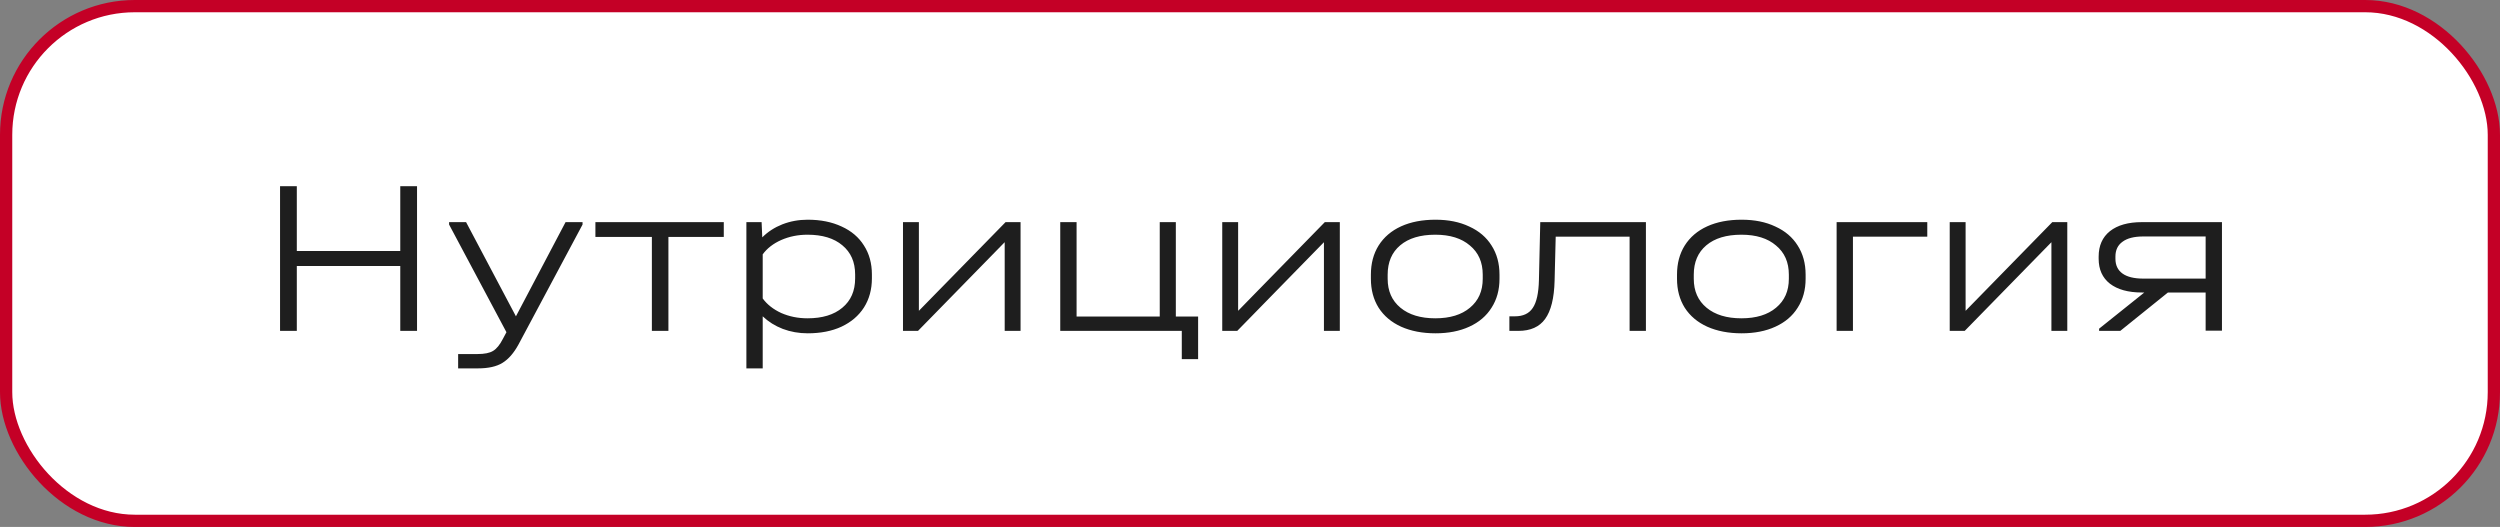 <?xml version="1.0" encoding="UTF-8"?> <svg xmlns="http://www.w3.org/2000/svg" width="204" height="43" viewBox="0 0 204 43" fill="none"><rect x="0" y="0" width="204" height="43" fill="#808080" stroke="none"/> <rect x="0.5" y="0.5" width="203" height="42" rx="10.5" fill="white"></rect> <rect x="0.5" y="0.5" width="203" height="42" rx="10.5" stroke="#C40026"></rect> <path d="M24.22 15.192V20.484H32.662V15.192H34.03V27H32.662V21.708H24.22V27H22.852V15.192H24.22ZM47.536 18.126V18.324L42.316 28.098C41.932 28.806 41.494 29.31 41.002 29.61C40.522 29.91 39.85 30.06 38.986 30.06H37.384V28.89H38.968C39.532 28.89 39.952 28.806 40.228 28.638C40.516 28.47 40.786 28.14 41.038 27.648L41.326 27.108L36.646 18.324V18.126H38.032L42.1 25.812L46.15 18.126H47.536ZM48.585 19.332V18.126H59.061V19.332H54.543V27H53.193V19.332H48.585ZM65.909 17.928C66.965 17.928 67.889 18.114 68.681 18.486C69.473 18.846 70.079 19.362 70.499 20.034C70.931 20.706 71.147 21.492 71.147 22.392V22.716C71.147 23.616 70.931 24.408 70.499 25.092C70.067 25.764 69.455 26.286 68.663 26.658C67.883 27.018 66.965 27.198 65.909 27.198C65.189 27.198 64.511 27.078 63.875 26.838C63.251 26.598 62.705 26.256 62.237 25.812V30.06H60.905V18.126H62.147L62.201 19.368C62.657 18.912 63.203 18.558 63.839 18.306C64.487 18.054 65.177 17.928 65.909 17.928ZM69.779 22.392C69.779 21.384 69.431 20.592 68.735 20.016C68.051 19.44 67.103 19.152 65.891 19.152C65.123 19.152 64.409 19.296 63.749 19.584C63.101 19.872 62.597 20.262 62.237 20.754V24.354C62.597 24.846 63.101 25.242 63.749 25.542C64.409 25.83 65.123 25.974 65.891 25.974C67.103 25.974 68.051 25.686 68.735 25.11C69.431 24.534 69.779 23.736 69.779 22.716V22.392ZM74.981 18.126V25.362L82.055 18.126H83.278V27H81.983V19.764L74.909 27H73.684V18.126H74.981ZM97.766 25.83V29.304H96.434V27H86.516V18.126H87.849V25.83H94.635V18.126H95.948V25.83H97.766ZM101.031 18.126V25.362L108.105 18.126H109.329V27H108.033V19.764L100.959 27H99.735V18.126H101.031ZM117.139 27.198C116.071 27.198 115.135 27.018 114.331 26.658C113.539 26.298 112.927 25.782 112.495 25.11C112.075 24.438 111.865 23.652 111.865 22.752V22.41C111.865 21.498 112.075 20.706 112.495 20.034C112.927 19.35 113.539 18.828 114.331 18.468C115.123 18.108 116.059 17.928 117.139 17.928C118.195 17.928 119.113 18.114 119.893 18.486C120.685 18.846 121.291 19.362 121.711 20.034C122.143 20.706 122.359 21.498 122.359 22.41V22.752C122.359 23.652 122.143 24.438 121.711 25.11C121.291 25.782 120.685 26.298 119.893 26.658C119.113 27.018 118.195 27.198 117.139 27.198ZM117.121 25.974C118.321 25.974 119.263 25.686 119.947 25.11C120.643 24.534 120.991 23.748 120.991 22.752V22.41C120.991 21.402 120.643 20.61 119.947 20.034C119.263 19.446 118.321 19.152 117.121 19.152C115.897 19.152 114.943 19.44 114.259 20.016C113.575 20.592 113.233 21.39 113.233 22.41V22.752C113.233 23.748 113.581 24.534 114.277 25.11C114.973 25.686 115.921 25.974 117.121 25.974ZM134.307 27H132.975V19.314H126.945L126.855 22.914C126.819 24.33 126.561 25.368 126.081 26.028C125.613 26.676 124.887 27 123.903 27H123.165V25.812H123.615C124.287 25.812 124.773 25.584 125.073 25.128C125.385 24.672 125.553 23.91 125.577 22.842L125.685 18.126H134.307V27ZM142.118 27.198C141.05 27.198 140.114 27.018 139.31 26.658C138.518 26.298 137.906 25.782 137.474 25.11C137.054 24.438 136.844 23.652 136.844 22.752V22.41C136.844 21.498 137.054 20.706 137.474 20.034C137.906 19.35 138.518 18.828 139.31 18.468C140.102 18.108 141.038 17.928 142.118 17.928C143.174 17.928 144.092 18.114 144.872 18.486C145.664 18.846 146.27 19.362 146.69 20.034C147.122 20.706 147.338 21.498 147.338 22.41V22.752C147.338 23.652 147.122 24.438 146.69 25.11C146.27 25.782 145.664 26.298 144.872 26.658C144.092 27.018 143.174 27.198 142.118 27.198ZM142.1 25.974C143.3 25.974 144.242 25.686 144.926 25.11C145.622 24.534 145.97 23.748 145.97 22.752V22.41C145.97 21.402 145.622 20.61 144.926 20.034C144.242 19.446 143.3 19.152 142.1 19.152C140.876 19.152 139.922 19.44 139.238 20.016C138.554 20.592 138.212 21.39 138.212 22.41V22.752C138.212 23.748 138.56 24.534 139.256 25.11C139.952 25.686 140.9 25.974 142.1 25.974ZM157.266 18.126V19.314H151.2V27H149.868V18.126H157.266ZM160.393 18.126V25.362L167.467 18.126H168.691V27H167.395V19.764L160.321 27H159.097V18.126H160.393ZM181.312 26.982H179.98V23.868H176.903L173.015 27H171.287V26.82L174.977 23.868H174.779C173.663 23.868 172.793 23.628 172.169 23.148C171.557 22.668 171.25 21.99 171.25 21.114V20.934C171.25 20.046 171.557 19.356 172.169 18.864C172.793 18.372 173.663 18.126 174.779 18.126H181.312V26.982ZM179.98 22.734V19.296H174.887C174.143 19.296 173.579 19.44 173.195 19.728C172.811 20.004 172.619 20.406 172.619 20.934V21.114C172.619 21.642 172.811 22.044 173.195 22.32C173.579 22.596 174.143 22.734 174.887 22.734H179.98Z" fill="#1E1E1E"></path> </svg> 